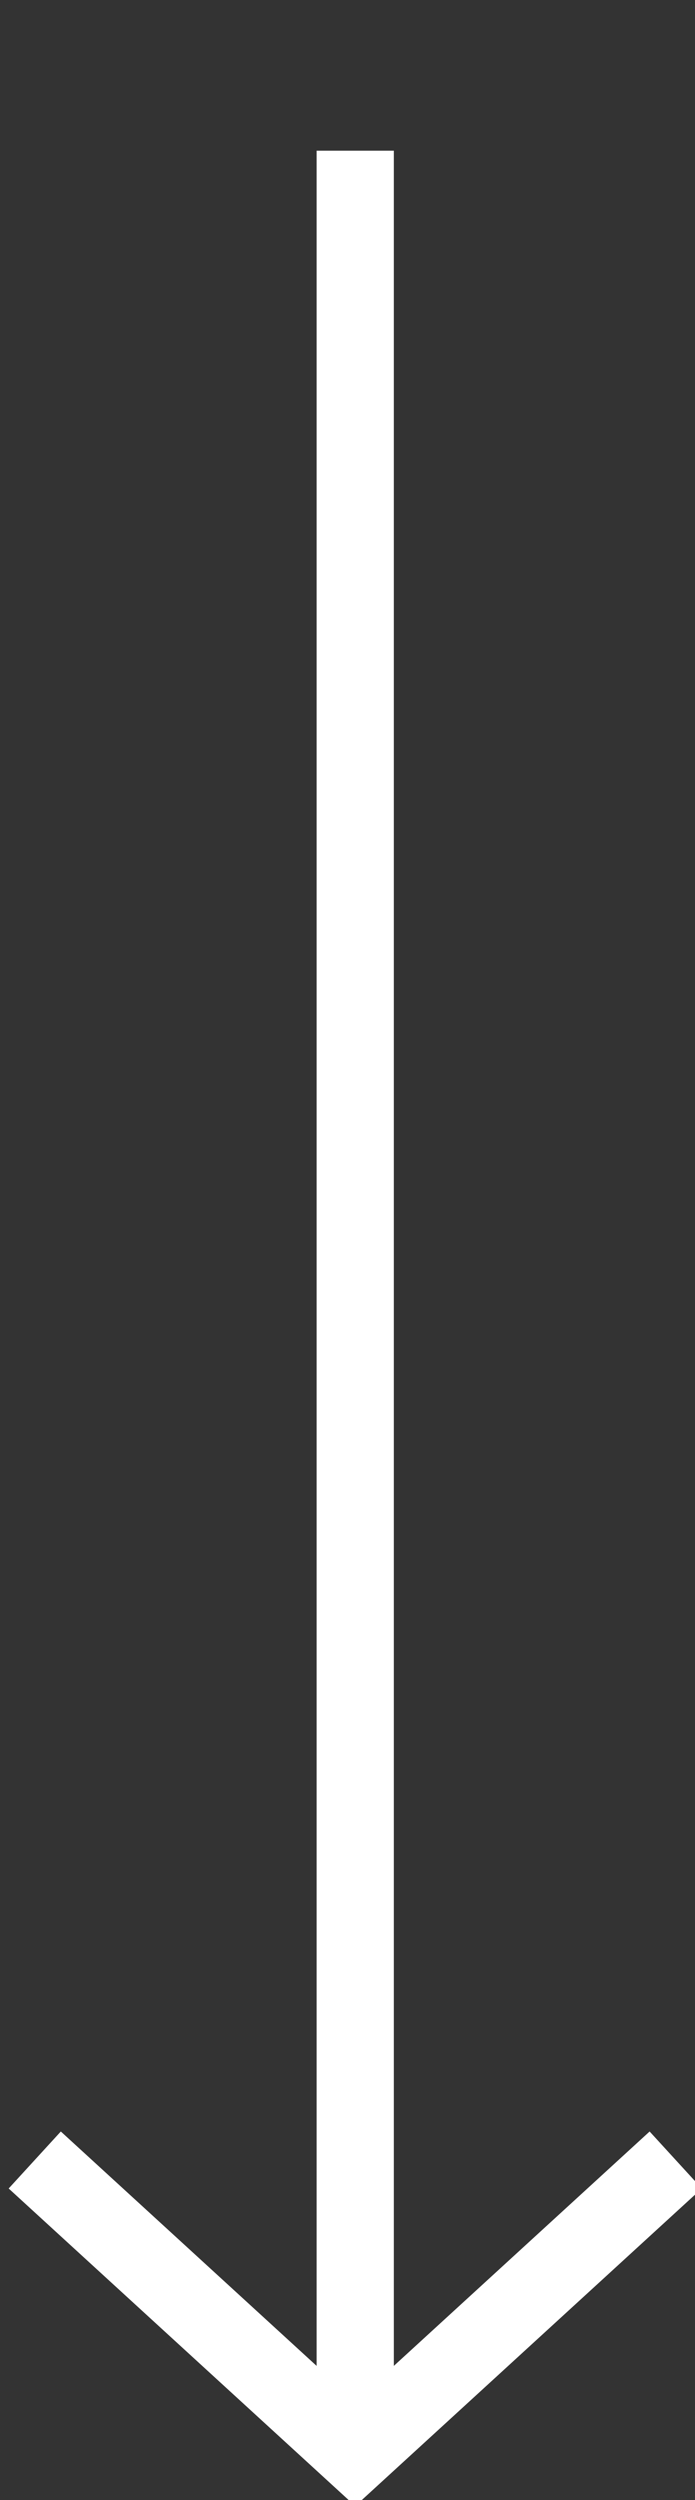 <svg xmlns="http://www.w3.org/2000/svg" xmlns:xlink="http://www.w3.org/1999/xlink" id="Layer_1" x="0px" y="0px" viewBox="0 0 18 64.7" style="enable-background:new 0 0 18 64.7;" xml:space="preserve"><rect x="0" y="0" width="18" height="64.7" fill="#333333" stroke="none"/><style type="text/css">	.st0{clip-path:url(#SVGID_00000152961237737638922470000001736270990663226545_);fill:none;stroke:#FFFFFF;stroke-width:2;}	.st1{clip-path:url(#SVGID_00000078030141377728101660000016000781552864981421_);fill:none;stroke:#FFFFFF;stroke-width:2;}</style><g>	<g>		<defs>			<rect id="SVGID_1_" x="0.2" y="3.9" width="18" height="61"></rect>		</defs>		<clipPath id="SVGID_00000121259420346624279580000003078359918487294643_">			<use xlink:href="#SVGID_1_" style="overflow:visible;"></use>		</clipPath>					<line style="clip-path:url(#SVGID_00000121259420346624279580000003078359918487294643_);fill:none;stroke:#FFFFFF;stroke-width:2;" x1="9.2" y1="3.9" x2="9.2" y2="62.9"></line>	</g>	<g>		<defs>			<rect id="SVGID_00000101075392850119518170000004082947278500693158_" x="0.2" y="3.9" width="18" height="61"></rect>		</defs>		<clipPath id="SVGID_00000157305203734898364730000005677618818364332211_">			<use xlink:href="#SVGID_00000101075392850119518170000004082947278500693158_" style="overflow:visible;"></use>		</clipPath>					<polyline style="clip-path:url(#SVGID_00000157305203734898364730000005677618818364332211_);fill:none;stroke:#FFFFFF;stroke-width:2;" points="   0.9,55.9 9.2,63.5 17.5,55.9   "></polyline>	</g></g></svg>